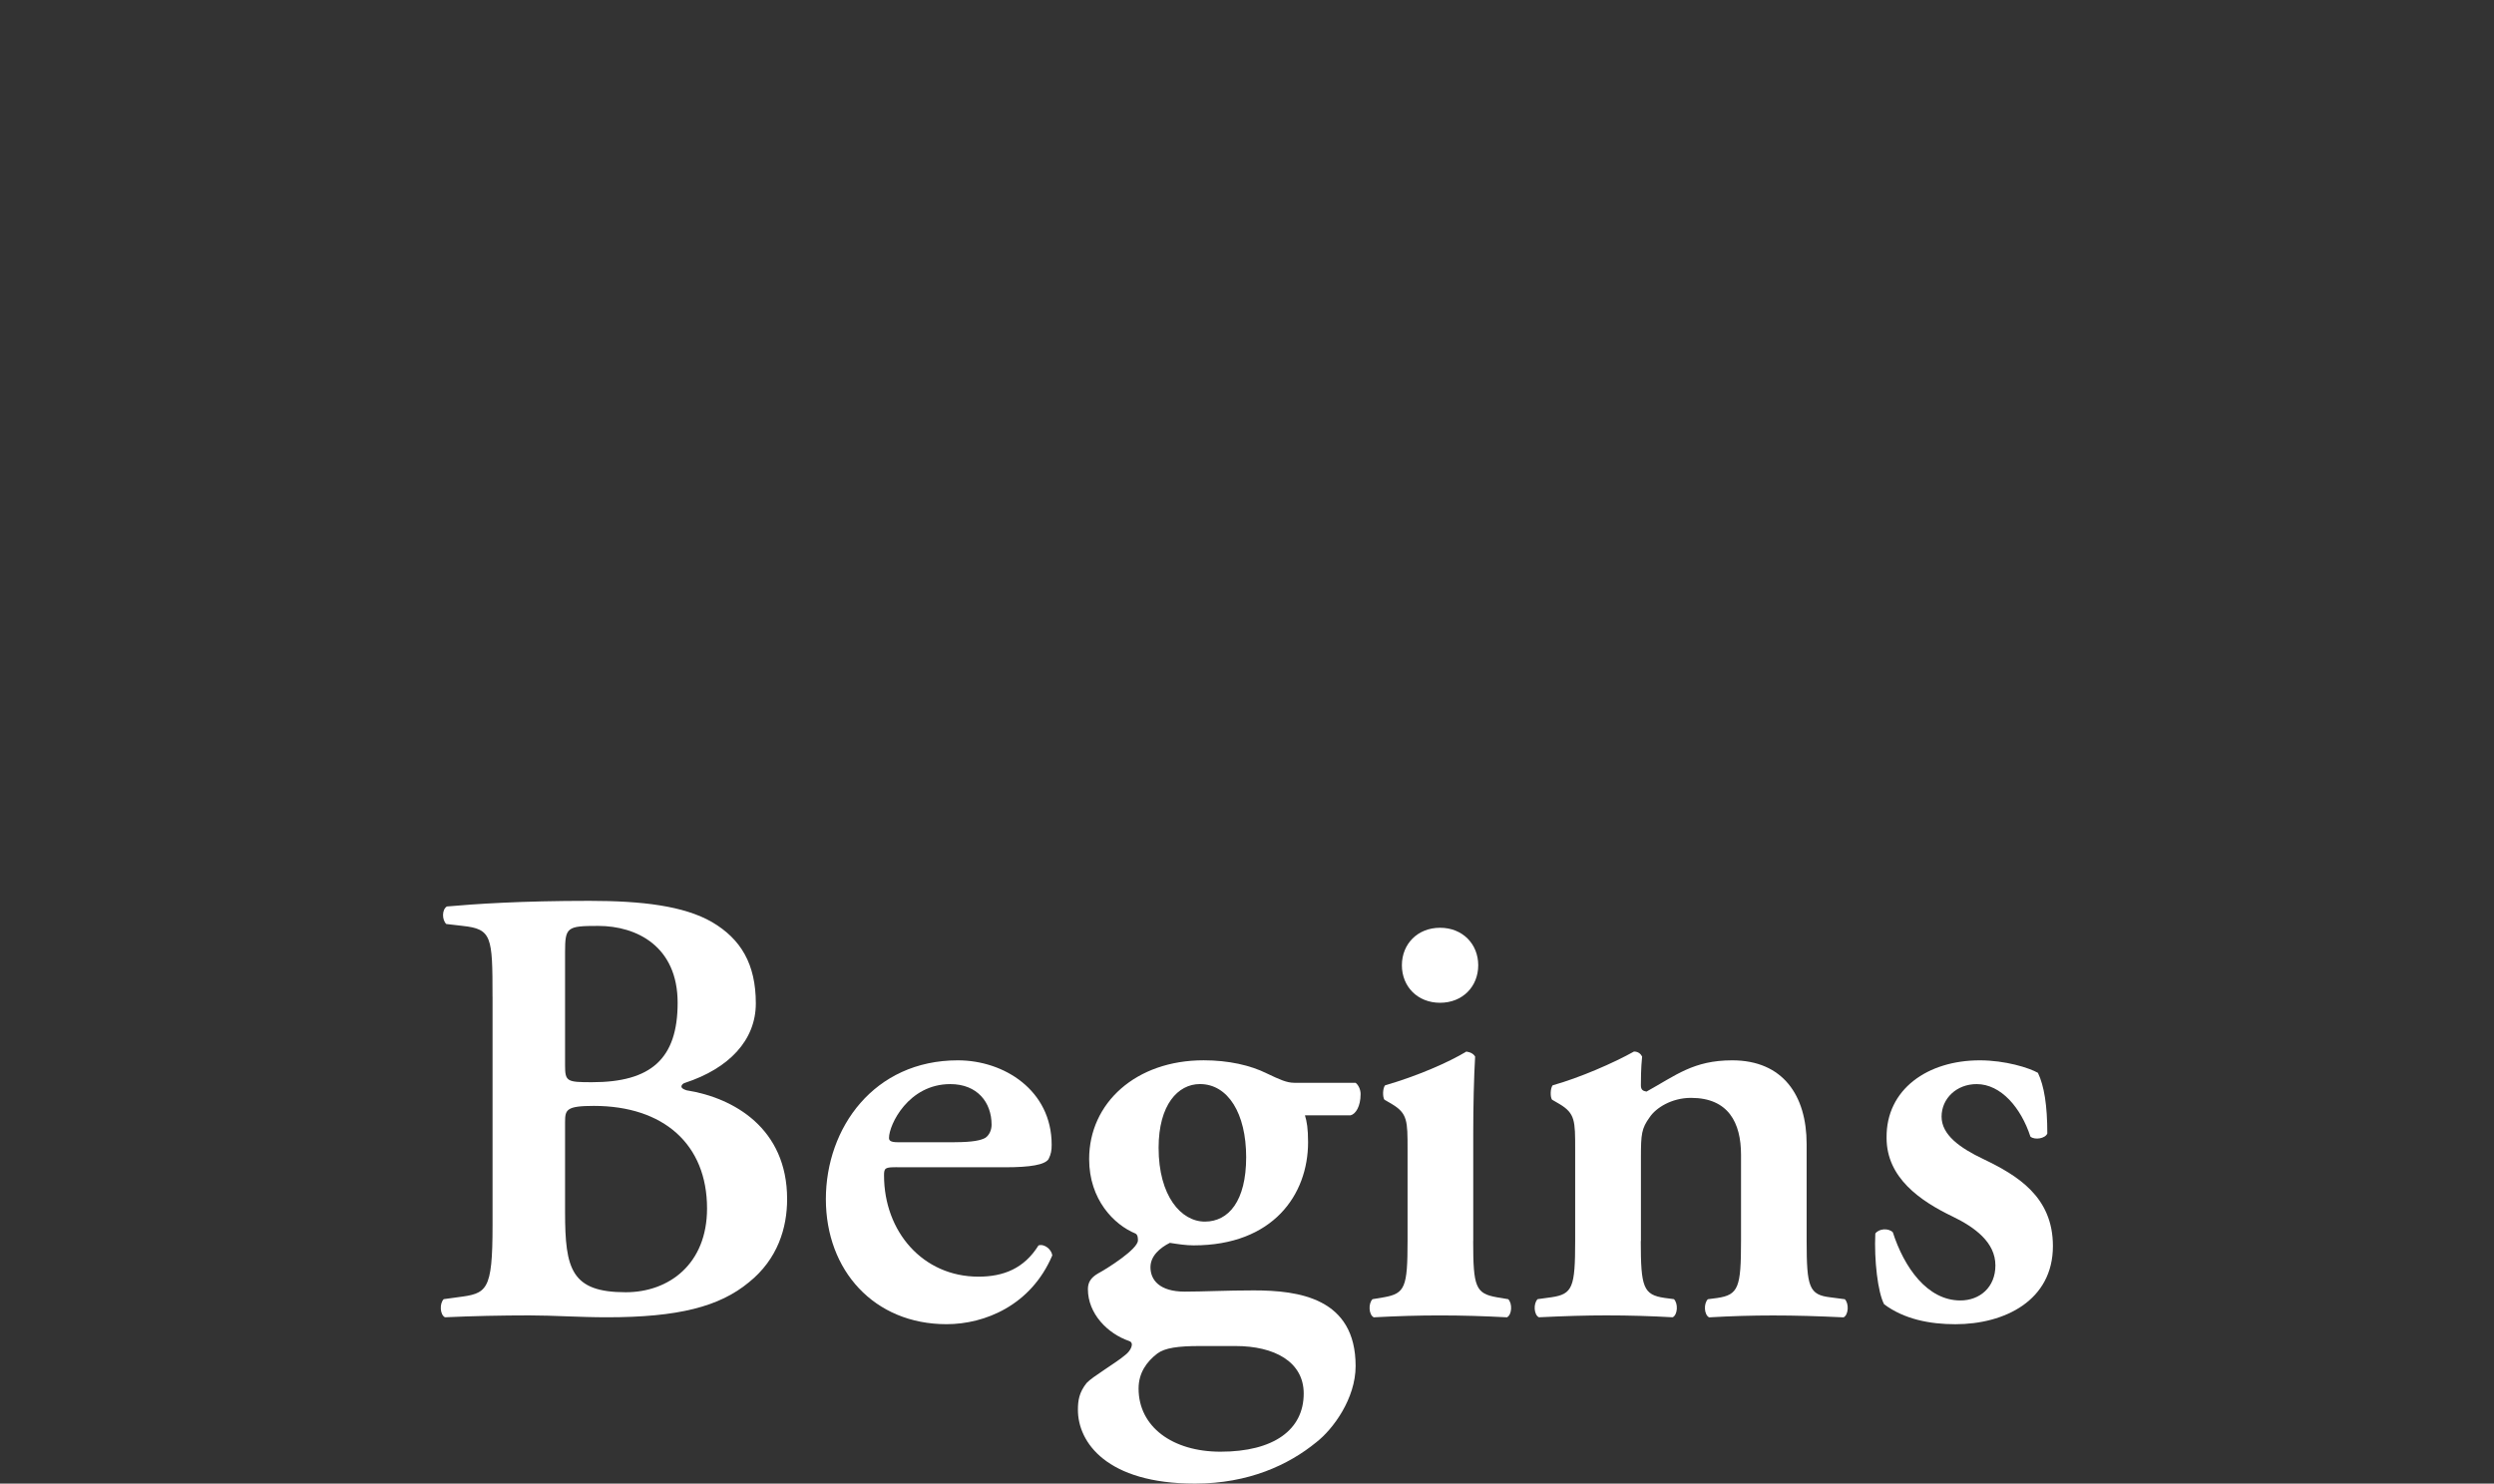 <svg xmlns="http://www.w3.org/2000/svg" width="726" height="432" viewBox="0 0 726 432" fill="none"><rect x="0" y="0" width="726" height="432" fill="#333333" stroke="none"/><g clip-path="url(#clip0_435_2103)"><path d="M143.37 290.17C143.37 272.69 143.19 270.51 134.63 269.6L129.9 269.05C128.63 267.78 128.63 264.86 130.08 263.95C138.27 263.22 151.56 262.31 171.59 262.31C186.88 262.31 199.08 263.77 207.28 268.5C215.66 273.42 220.02 280.7 220.02 292.17C220.02 302.91 212.19 311.11 199.45 315.29C198.72 315.47 198.36 316.02 198.36 316.38C198.36 316.74 198.72 317.11 199.82 317.47C213.66 319.66 229.13 328.58 229.13 349.15C229.13 357.53 226.4 366.63 218.02 373.37C209.46 380.47 197.45 383.57 176.69 383.57C168.68 383.57 161.03 383.02 154.11 383.02C146.1 383.02 137.54 383.2 129.53 383.57C128.07 382.84 127.89 379.56 129.17 378.29L133.18 377.74C141.74 376.65 143.38 376.1 143.38 356.8V290.16L143.37 290.17ZM164.49 310.2C164.49 314.93 165.04 315.12 172.32 315.12C189.43 315.12 197.26 308.38 197.26 292C197.26 275.62 185.43 269.61 174.14 269.61C165.04 269.61 164.49 269.97 164.49 277.26V310.21V310.2ZM164.49 352.98C164.49 369.55 166.31 376.28 182.15 376.28C194.71 376.28 205.82 368.09 205.82 351.88C205.82 333.13 193.08 322.02 172.87 322.02C164.86 322.02 164.49 323.11 164.49 326.75V352.97V352.98Z" fill="white"></path><path d="M261.16 339.87C257.7 339.87 257.34 340.05 257.34 342.24C257.34 358.63 268.63 371.74 284.83 371.74C292.11 371.74 298.12 369.37 302.31 362.64C304.13 362.09 306.13 363.91 306.32 365.55C300.13 380.12 286.66 385.58 275.55 385.58C254.43 385.58 240.41 369.92 240.41 349.17C240.41 328.42 254.43 308.75 278.83 308.75C292.3 308.75 306.14 317.49 306.14 333.33C306.14 334.97 305.96 336.06 305.23 337.52C304.14 339.16 299.95 339.89 292.67 339.89H261.17L261.16 339.87ZM277.91 332.59C283.19 332.59 285.56 332.04 286.83 331.32C287.92 330.59 288.65 329.13 288.65 327.5C288.65 320.95 284.46 315.67 276.63 315.67C264.43 315.67 258.79 327.5 258.79 331.33C258.79 332.06 259.15 332.6 261.34 332.6H277.91V332.59Z" fill="white"></path><path d="M379.869 324.76C380.419 326.58 380.779 328.58 380.779 332.59C380.779 347.88 370.579 362.63 347.459 362.63C345.269 362.63 342.909 362.27 340.539 361.9C337.629 363.36 334.899 365.72 334.899 369C334.899 372.64 337.449 376.1 344.909 376.1C350.189 376.1 357.109 375.74 364.939 375.74C378.049 375.74 394.619 377.93 394.619 397.77C394.619 407.24 388.069 416.16 383.149 419.98C375.139 426.53 363.489 432 347.829 432C322.159 432 313.779 419.98 313.779 410.52C313.779 407.79 314.139 405.42 316.329 402.69C317.969 400.87 324.889 396.86 327.619 394.5C329.079 393.41 330.349 391.04 328.709 390.49C322.339 388.3 316.689 382.48 316.689 375.38C316.689 373.56 317.419 372.1 319.599 370.83C322.329 369.37 331.249 363.73 331.249 361.18C331.249 360.63 331.249 359.54 330.519 359.18C324.329 356.63 317.049 349.35 317.049 337.51C317.049 321.12 330.709 308.74 350.369 308.74C357.649 308.74 364.029 310.2 368.759 312.56C372.579 314.38 374.589 315.29 376.769 315.29H394.609C395.339 315.84 396.069 317.11 396.069 318.57C396.069 322.21 394.609 324.4 393.159 324.76H379.869ZM349.279 391.94C342.909 391.94 339.079 392.49 336.899 394.12C333.799 396.49 331.439 399.76 331.439 404.32C331.439 415.43 341.269 422.71 355.289 422.71C370.769 422.71 379.509 416.34 379.509 405.78C379.509 396.49 370.949 391.94 359.659 391.94H349.279ZM350.739 355.71C357.659 355.71 362.759 349.7 362.759 336.96C362.759 324.22 357.479 315.66 349.289 315.66C342.919 315.66 337.269 321.67 337.269 334.23C337.269 348.25 343.819 355.71 350.739 355.71Z" fill="white"></path><path d="M428.839 361.36C428.839 374.83 429.569 376.65 435.759 377.75L439.039 378.3C440.309 379.57 440.129 382.85 438.679 383.58C431.939 383.22 425.749 383.03 419.019 383.03C413.009 383.03 406.819 383.21 399.899 383.58C398.439 382.85 398.259 379.57 399.539 378.3L402.819 377.75C409.009 376.66 409.739 374.84 409.739 361.36V334.6C409.739 326.41 409.739 324.22 405.189 321.49L403.009 320.22C402.459 319.49 402.459 316.94 403.189 316.03C412.659 313.3 421.759 309.29 426.859 306.2C427.949 306.38 428.859 306.75 429.409 307.66C429.049 313.67 428.859 322.41 428.859 329.87V361.37L428.839 361.36ZM408.089 281.07C408.089 274.88 412.639 270.15 419.199 270.15C425.759 270.15 430.309 274.88 430.309 281.07C430.309 287.26 425.759 291.99 419.199 291.99C412.639 291.99 408.089 287.26 408.089 281.07Z" fill="white"></path><path d="M477.63 361.36C477.63 374.83 478.36 377.02 484.55 377.93L487.28 378.29C488.55 379.56 488.37 382.84 486.92 383.57C480.55 383.21 474.36 383.02 467.62 383.02C461.79 383.02 455.6 383.2 447.96 383.57C446.5 382.84 446.32 379.56 447.6 378.29L451.61 377.74C457.8 376.83 458.53 374.83 458.53 361.35V334.59C458.53 326.4 458.53 324.21 453.98 321.48L451.8 320.21C451.25 319.48 451.25 316.93 451.98 316.02C459.81 313.84 469.82 309.47 475.65 306.19C476.92 306.19 477.65 306.92 478.02 307.65C477.66 311.11 477.66 314.57 477.66 316.03C477.66 317.3 478.21 317.67 479.3 317.85C487.86 313.12 492.96 308.75 504.24 308.75C518.99 308.75 525.91 318.95 525.91 333.15V361.37C525.91 374.84 526.64 377.03 532.83 377.76L537.02 378.31C538.29 379.58 538.11 382.86 536.66 383.59C529.01 383.23 522.82 383.04 516.09 383.04C510.08 383.04 503.89 383.22 497.52 383.59C496.06 382.86 495.88 379.58 497.16 378.31L499.89 377.95C506.08 377.04 506.81 374.85 506.81 361.38V336.25C506.81 326.96 503.17 319.68 492.24 319.68C486.6 319.68 482.04 322.59 480.22 325.32C477.85 328.6 477.67 330.24 477.67 336.97V361.37L477.63 361.36Z" fill="white"></path><path d="M548.45 379.75C546.63 376.29 545.541 367.01 545.901 359.18C546.991 357.72 549.72 357.54 551 358.82C554.28 369.02 561.01 378.67 570.66 378.67C576.3 378.67 580.86 374.85 580.86 368.47C580.86 361.73 574.85 357.36 568.48 354.27C559.01 349.72 549.18 342.98 549.18 331.33C549 317.13 561.2 308.75 576.31 308.75C583.77 308.75 590.69 310.94 593.24 312.39C595.06 316.21 595.97 321.86 595.97 330.05C595.42 331.51 592.33 332.05 591.05 330.96C588.32 322.58 582.491 315.67 575.391 315.67C569.561 315.67 565.19 319.86 565.19 325.14C565.19 330.42 570.471 334.24 577.391 337.52C587.221 342.25 597.6 348.44 597.6 362.83C597.6 378.67 583.58 385.59 569.2 385.59C561.74 385.59 554.27 384.13 548.44 379.76L548.45 379.75Z" fill="white"></path></g><defs><clipPath id="clip0_435_2103"><rect width="725.54" height="432" fill="white"></rect></clipPath></defs></svg>